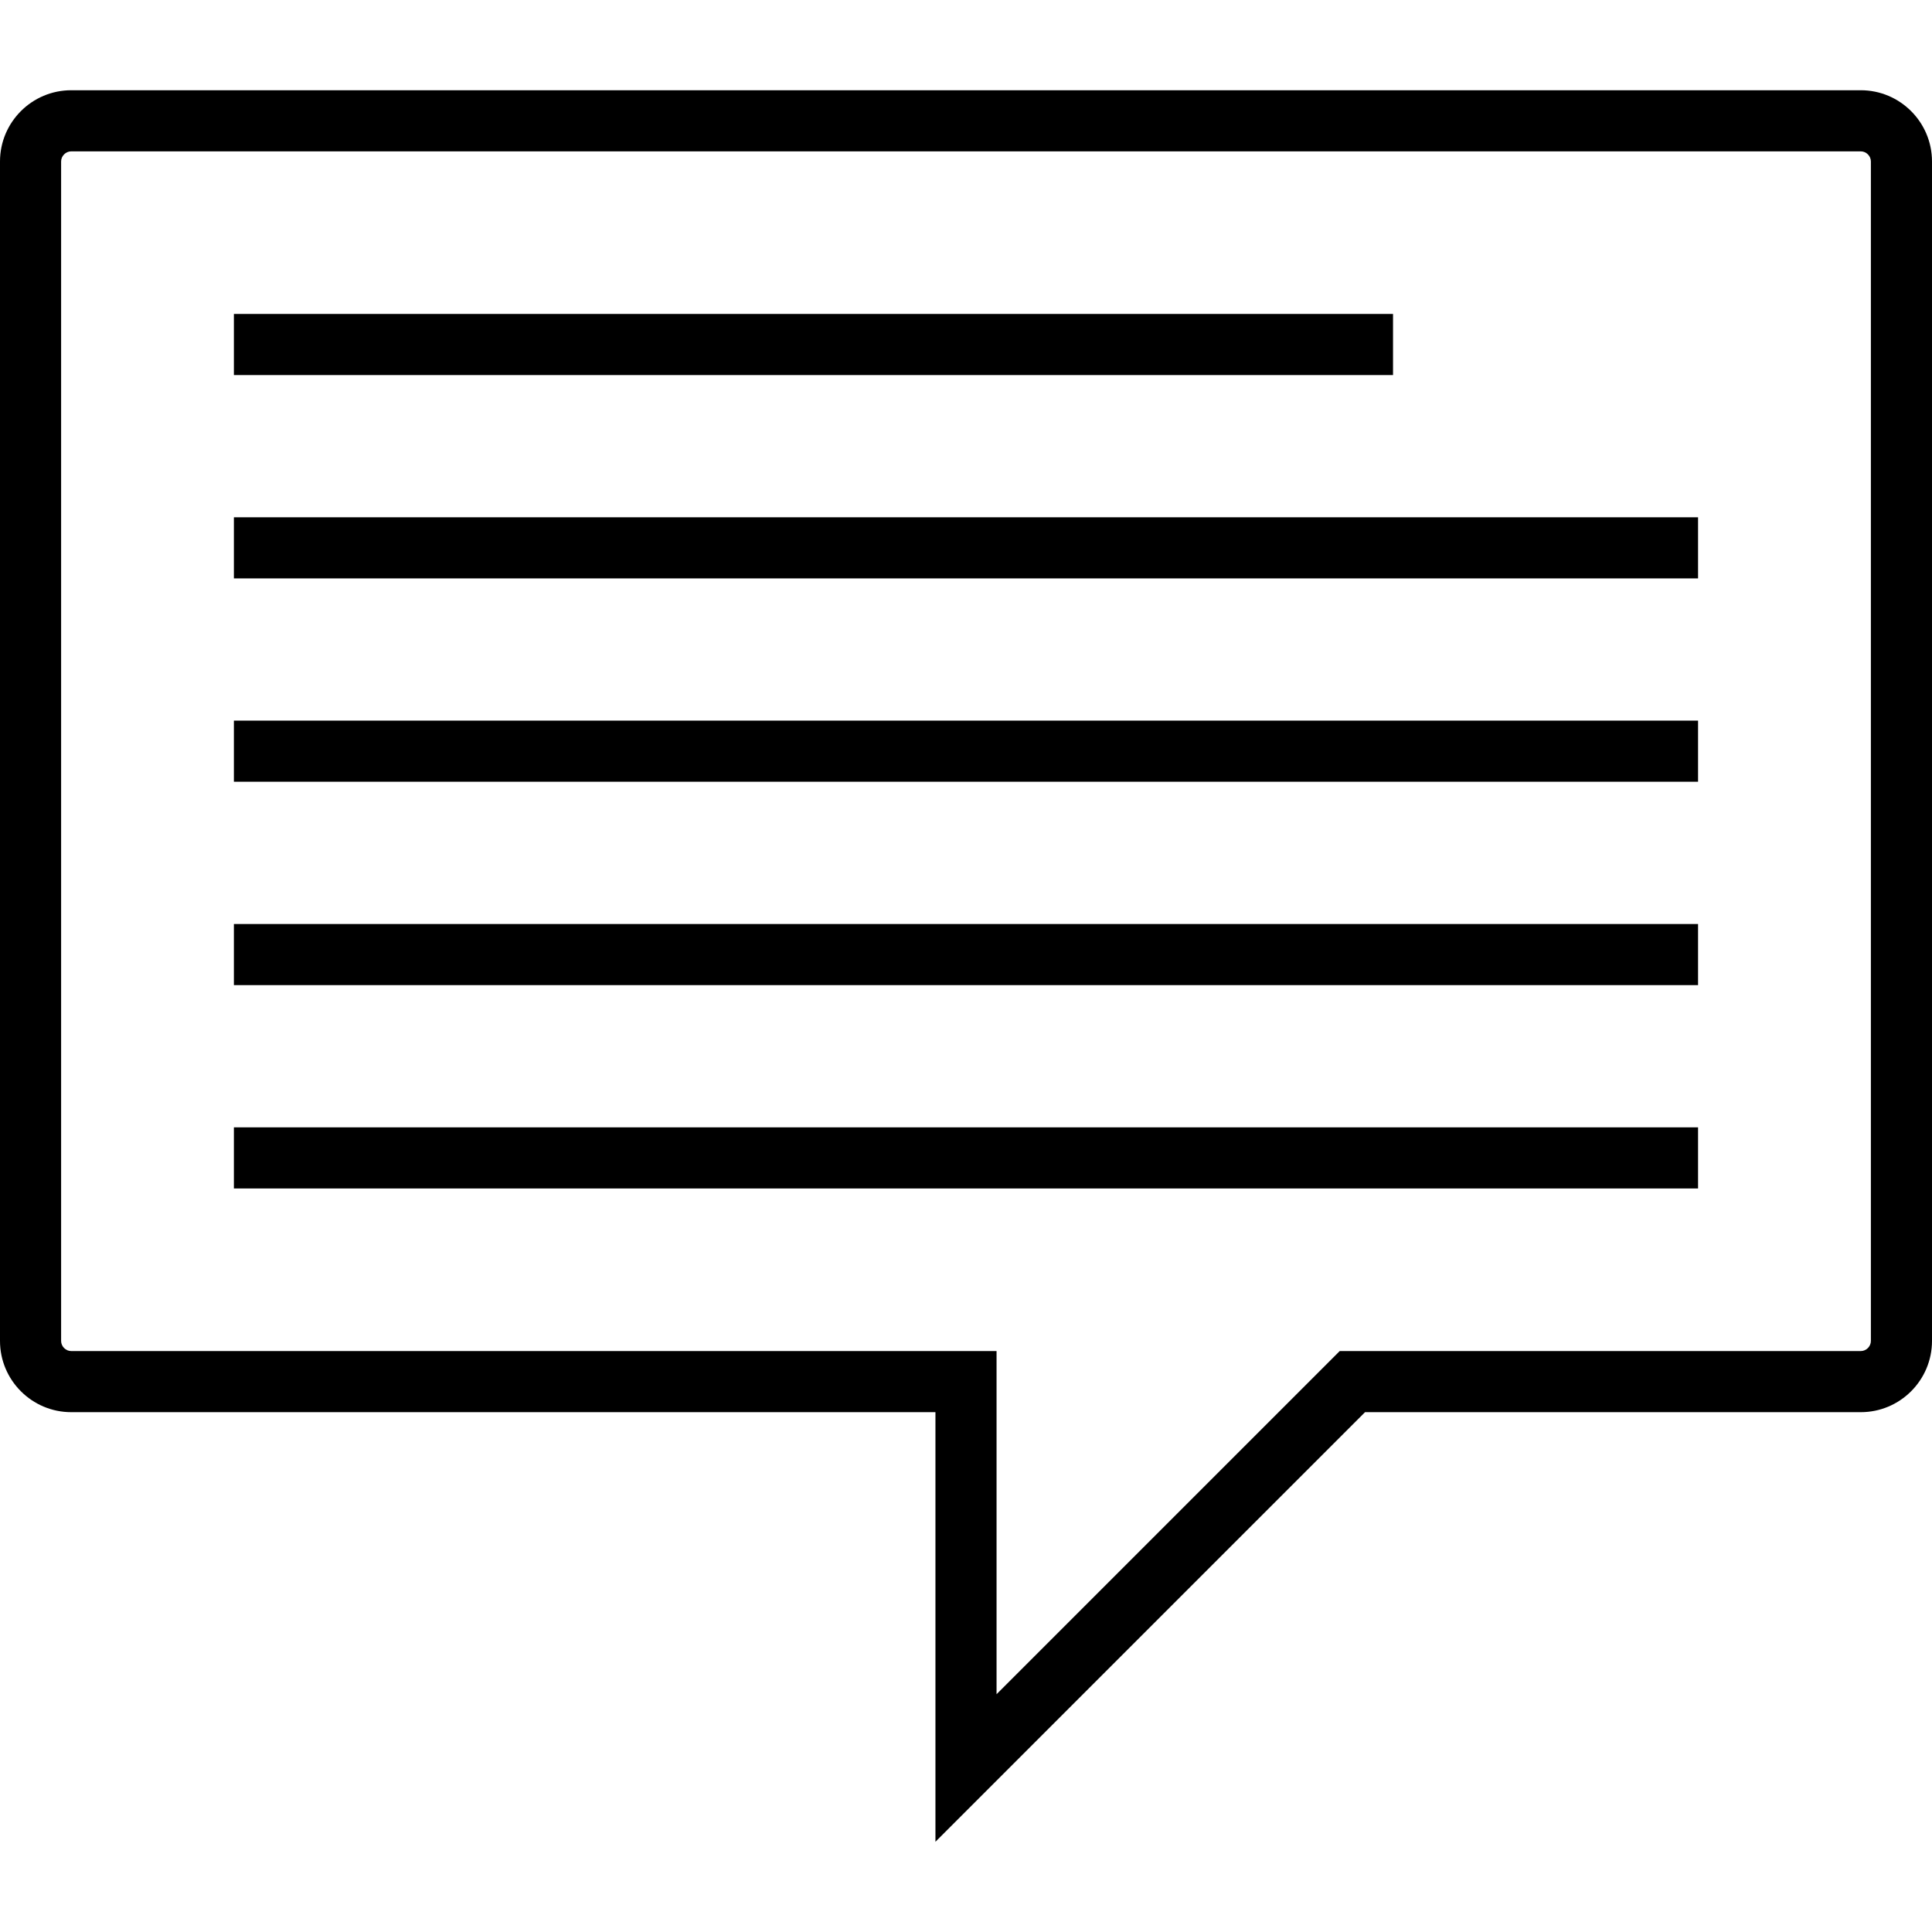 <?xml version="1.0" encoding="iso-8859-1"?>
<!-- Uploaded to: SVG Repo, www.svgrepo.com, Generator: SVG Repo Mixer Tools -->
<svg fill="#000000" version="1.1" id="Layer_1" xmlns="http://www.w3.org/2000/svg" xmlns:xlink="http://www.w3.org/1999/xlink" 
	 viewBox="0 0 511.999 511.999" xml:space="preserve">
<g>
	<g>
		<path d="M493.123,23.914H18.876C8.468,23.914,0,32.382,0,42.791v312.572c0,10.408,8.468,18.876,18.876,18.876h229.025v113.845
			l113.847-113.845h131.374c10.408,0,18.876-8.468,18.876-18.876V42.791C511.999,32.382,503.532,23.914,493.123,23.914z
			 M495.804,355.363c0,1.453-1.228,2.681-2.681,2.681H355.04l-90.943,90.942v-90.942H18.876c-1.452,0-2.681-1.228-2.681-2.681
			V42.791c0-1.453,1.228-2.681,2.681-2.681h474.247c1.452,0,2.681,1.228,2.681,2.681V355.363z"/>
	</g>
</g>
<g>
	<g>
		<rect x="61.985" y="83.2" width="307.181" height="16.195"/>
	</g>
</g>
<g>
	<g>
		<rect x="61.985" y="137.087" width="388.017" height="16.195"/>
	</g>
</g>
<g>
	<g>
		<rect x="61.985" y="190.974" width="388.017" height="16.195"/>
	</g>
</g>
<g>
	<g>
		<rect x="61.985" y="244.872" width="388.017" height="16.195"/>
	</g>
</g>
<g>
	<g>
		<rect x="61.985" y="298.759" width="388.017" height="16.195"/>
	</g>
</g>
</svg>